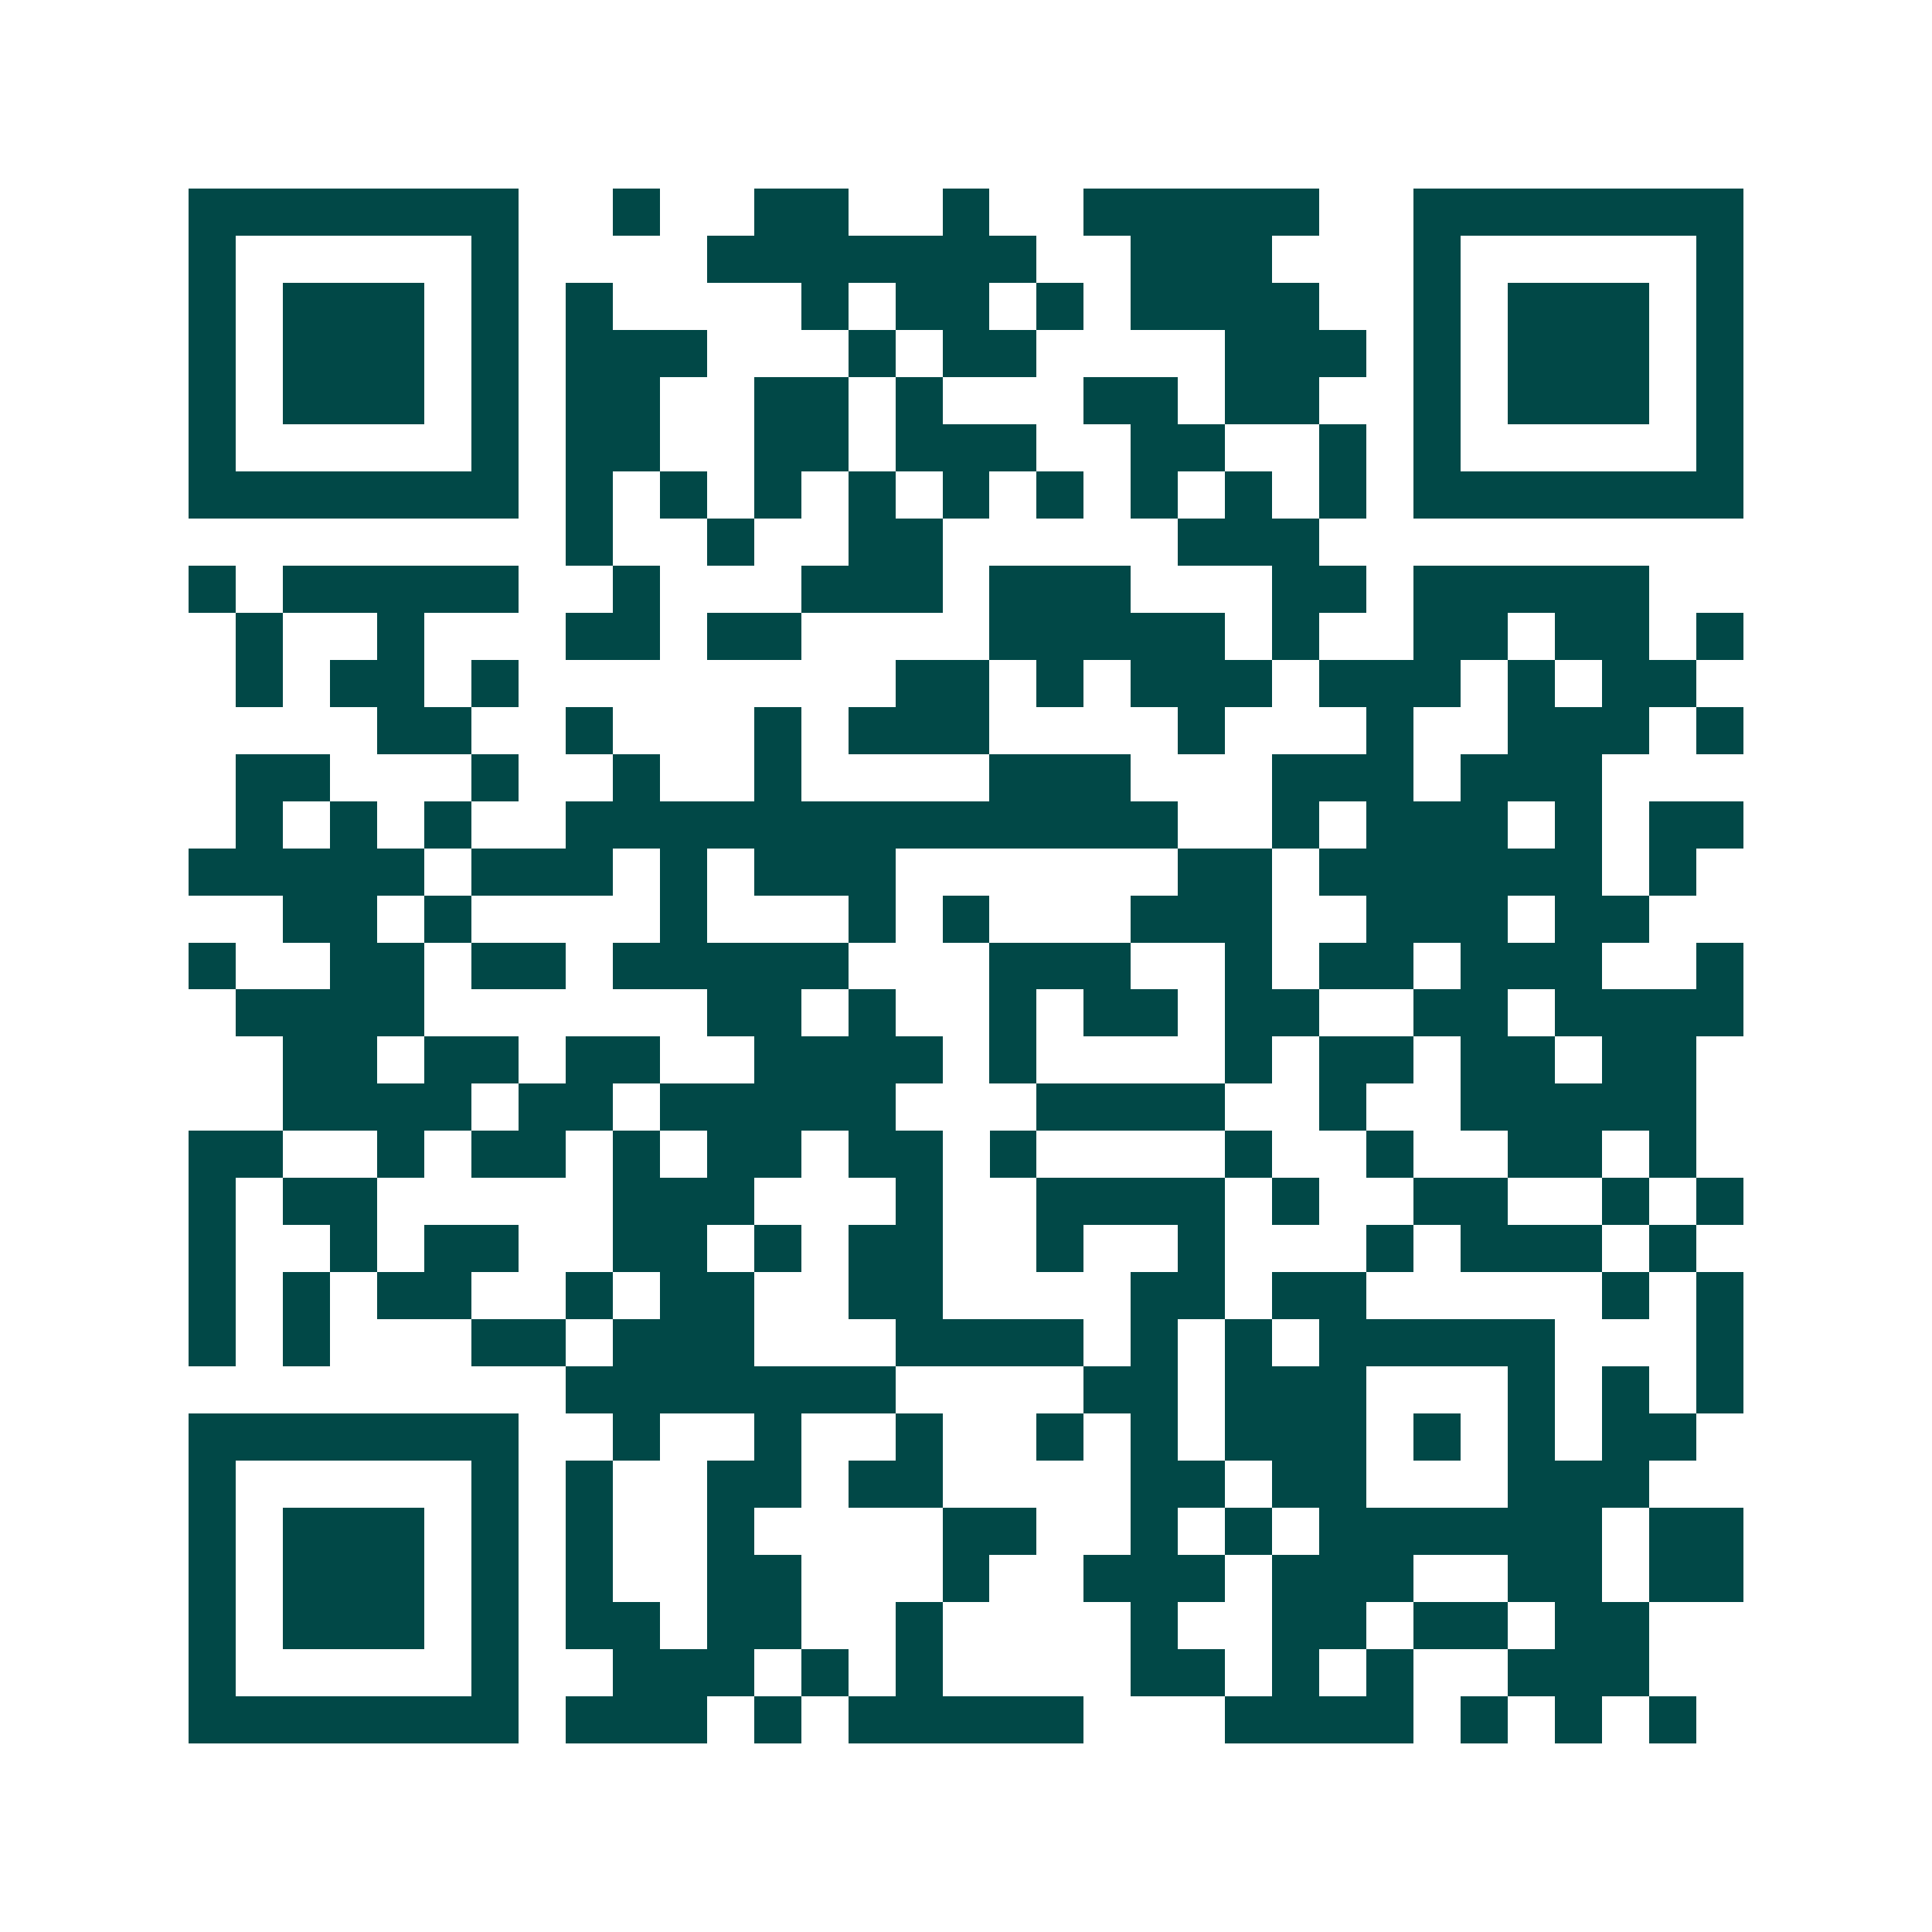 <svg xmlns="http://www.w3.org/2000/svg" width="200" height="200" viewBox="0 0 41 41" shape-rendering="crispEdges"><path fill="#ffffff" d="M0 0h41v41H0z"/><path stroke="#014847" d="M4 4.5h7m2 0h1m2 0h2m2 0h1m2 0h5m2 0h7M4 5.5h1m5 0h1m4 0h7m2 0h3m3 0h1m5 0h1M4 6.5h1m1 0h3m1 0h1m1 0h1m4 0h1m1 0h2m1 0h1m1 0h4m2 0h1m1 0h3m1 0h1M4 7.5h1m1 0h3m1 0h1m1 0h3m3 0h1m1 0h2m4 0h3m1 0h1m1 0h3m1 0h1M4 8.5h1m1 0h3m1 0h1m1 0h2m2 0h2m1 0h1m3 0h2m1 0h2m2 0h1m1 0h3m1 0h1M4 9.5h1m5 0h1m1 0h2m2 0h2m1 0h3m2 0h2m2 0h1m1 0h1m5 0h1M4 10.5h7m1 0h1m1 0h1m1 0h1m1 0h1m1 0h1m1 0h1m1 0h1m1 0h1m1 0h1m1 0h7M12 11.5h1m2 0h1m2 0h2m5 0h3M4 12.5h1m1 0h5m2 0h1m3 0h3m1 0h3m3 0h2m1 0h5M5 13.5h1m2 0h1m3 0h2m1 0h2m4 0h5m1 0h1m2 0h2m1 0h2m1 0h1M5 14.5h1m1 0h2m1 0h1m8 0h2m1 0h1m1 0h3m1 0h3m1 0h1m1 0h2M8 15.5h2m2 0h1m3 0h1m1 0h3m4 0h1m3 0h1m2 0h3m1 0h1M5 16.5h2m3 0h1m2 0h1m2 0h1m4 0h3m3 0h3m1 0h3M5 17.5h1m1 0h1m1 0h1m2 0h13m2 0h1m1 0h3m1 0h1m1 0h2M4 18.5h5m1 0h3m1 0h1m1 0h3m6 0h2m1 0h6m1 0h1M6 19.5h2m1 0h1m4 0h1m3 0h1m1 0h1m3 0h3m2 0h3m1 0h2M4 20.5h1m2 0h2m1 0h2m1 0h5m3 0h3m2 0h1m1 0h2m1 0h3m2 0h1M5 21.5h4m6 0h2m1 0h1m2 0h1m1 0h2m1 0h2m2 0h2m1 0h4M6 22.5h2m1 0h2m1 0h2m2 0h4m1 0h1m4 0h1m1 0h2m1 0h2m1 0h2M6 23.5h4m1 0h2m1 0h5m3 0h4m2 0h1m2 0h5M4 24.5h2m2 0h1m1 0h2m1 0h1m1 0h2m1 0h2m1 0h1m4 0h1m2 0h1m2 0h2m1 0h1M4 25.5h1m1 0h2m5 0h3m3 0h1m2 0h4m1 0h1m2 0h2m2 0h1m1 0h1M4 26.5h1m2 0h1m1 0h2m2 0h2m1 0h1m1 0h2m2 0h1m2 0h1m3 0h1m1 0h3m1 0h1M4 27.5h1m1 0h1m1 0h2m2 0h1m1 0h2m2 0h2m4 0h2m1 0h2m5 0h1m1 0h1M4 28.5h1m1 0h1m3 0h2m1 0h3m3 0h4m1 0h1m1 0h1m1 0h5m3 0h1M12 29.5h7m4 0h2m1 0h3m3 0h1m1 0h1m1 0h1M4 30.5h7m2 0h1m2 0h1m2 0h1m2 0h1m1 0h1m1 0h3m1 0h1m1 0h1m1 0h2M4 31.5h1m5 0h1m1 0h1m2 0h2m1 0h2m4 0h2m1 0h2m3 0h3M4 32.5h1m1 0h3m1 0h1m1 0h1m2 0h1m4 0h2m2 0h1m1 0h1m1 0h6m1 0h2M4 33.5h1m1 0h3m1 0h1m1 0h1m2 0h2m3 0h1m2 0h3m1 0h3m2 0h2m1 0h2M4 34.5h1m1 0h3m1 0h1m1 0h2m1 0h2m2 0h1m4 0h1m2 0h2m1 0h2m1 0h2M4 35.5h1m5 0h1m2 0h3m1 0h1m1 0h1m4 0h2m1 0h1m1 0h1m2 0h3M4 36.5h7m1 0h3m1 0h1m1 0h5m3 0h4m1 0h1m1 0h1m1 0h1"/></svg>
